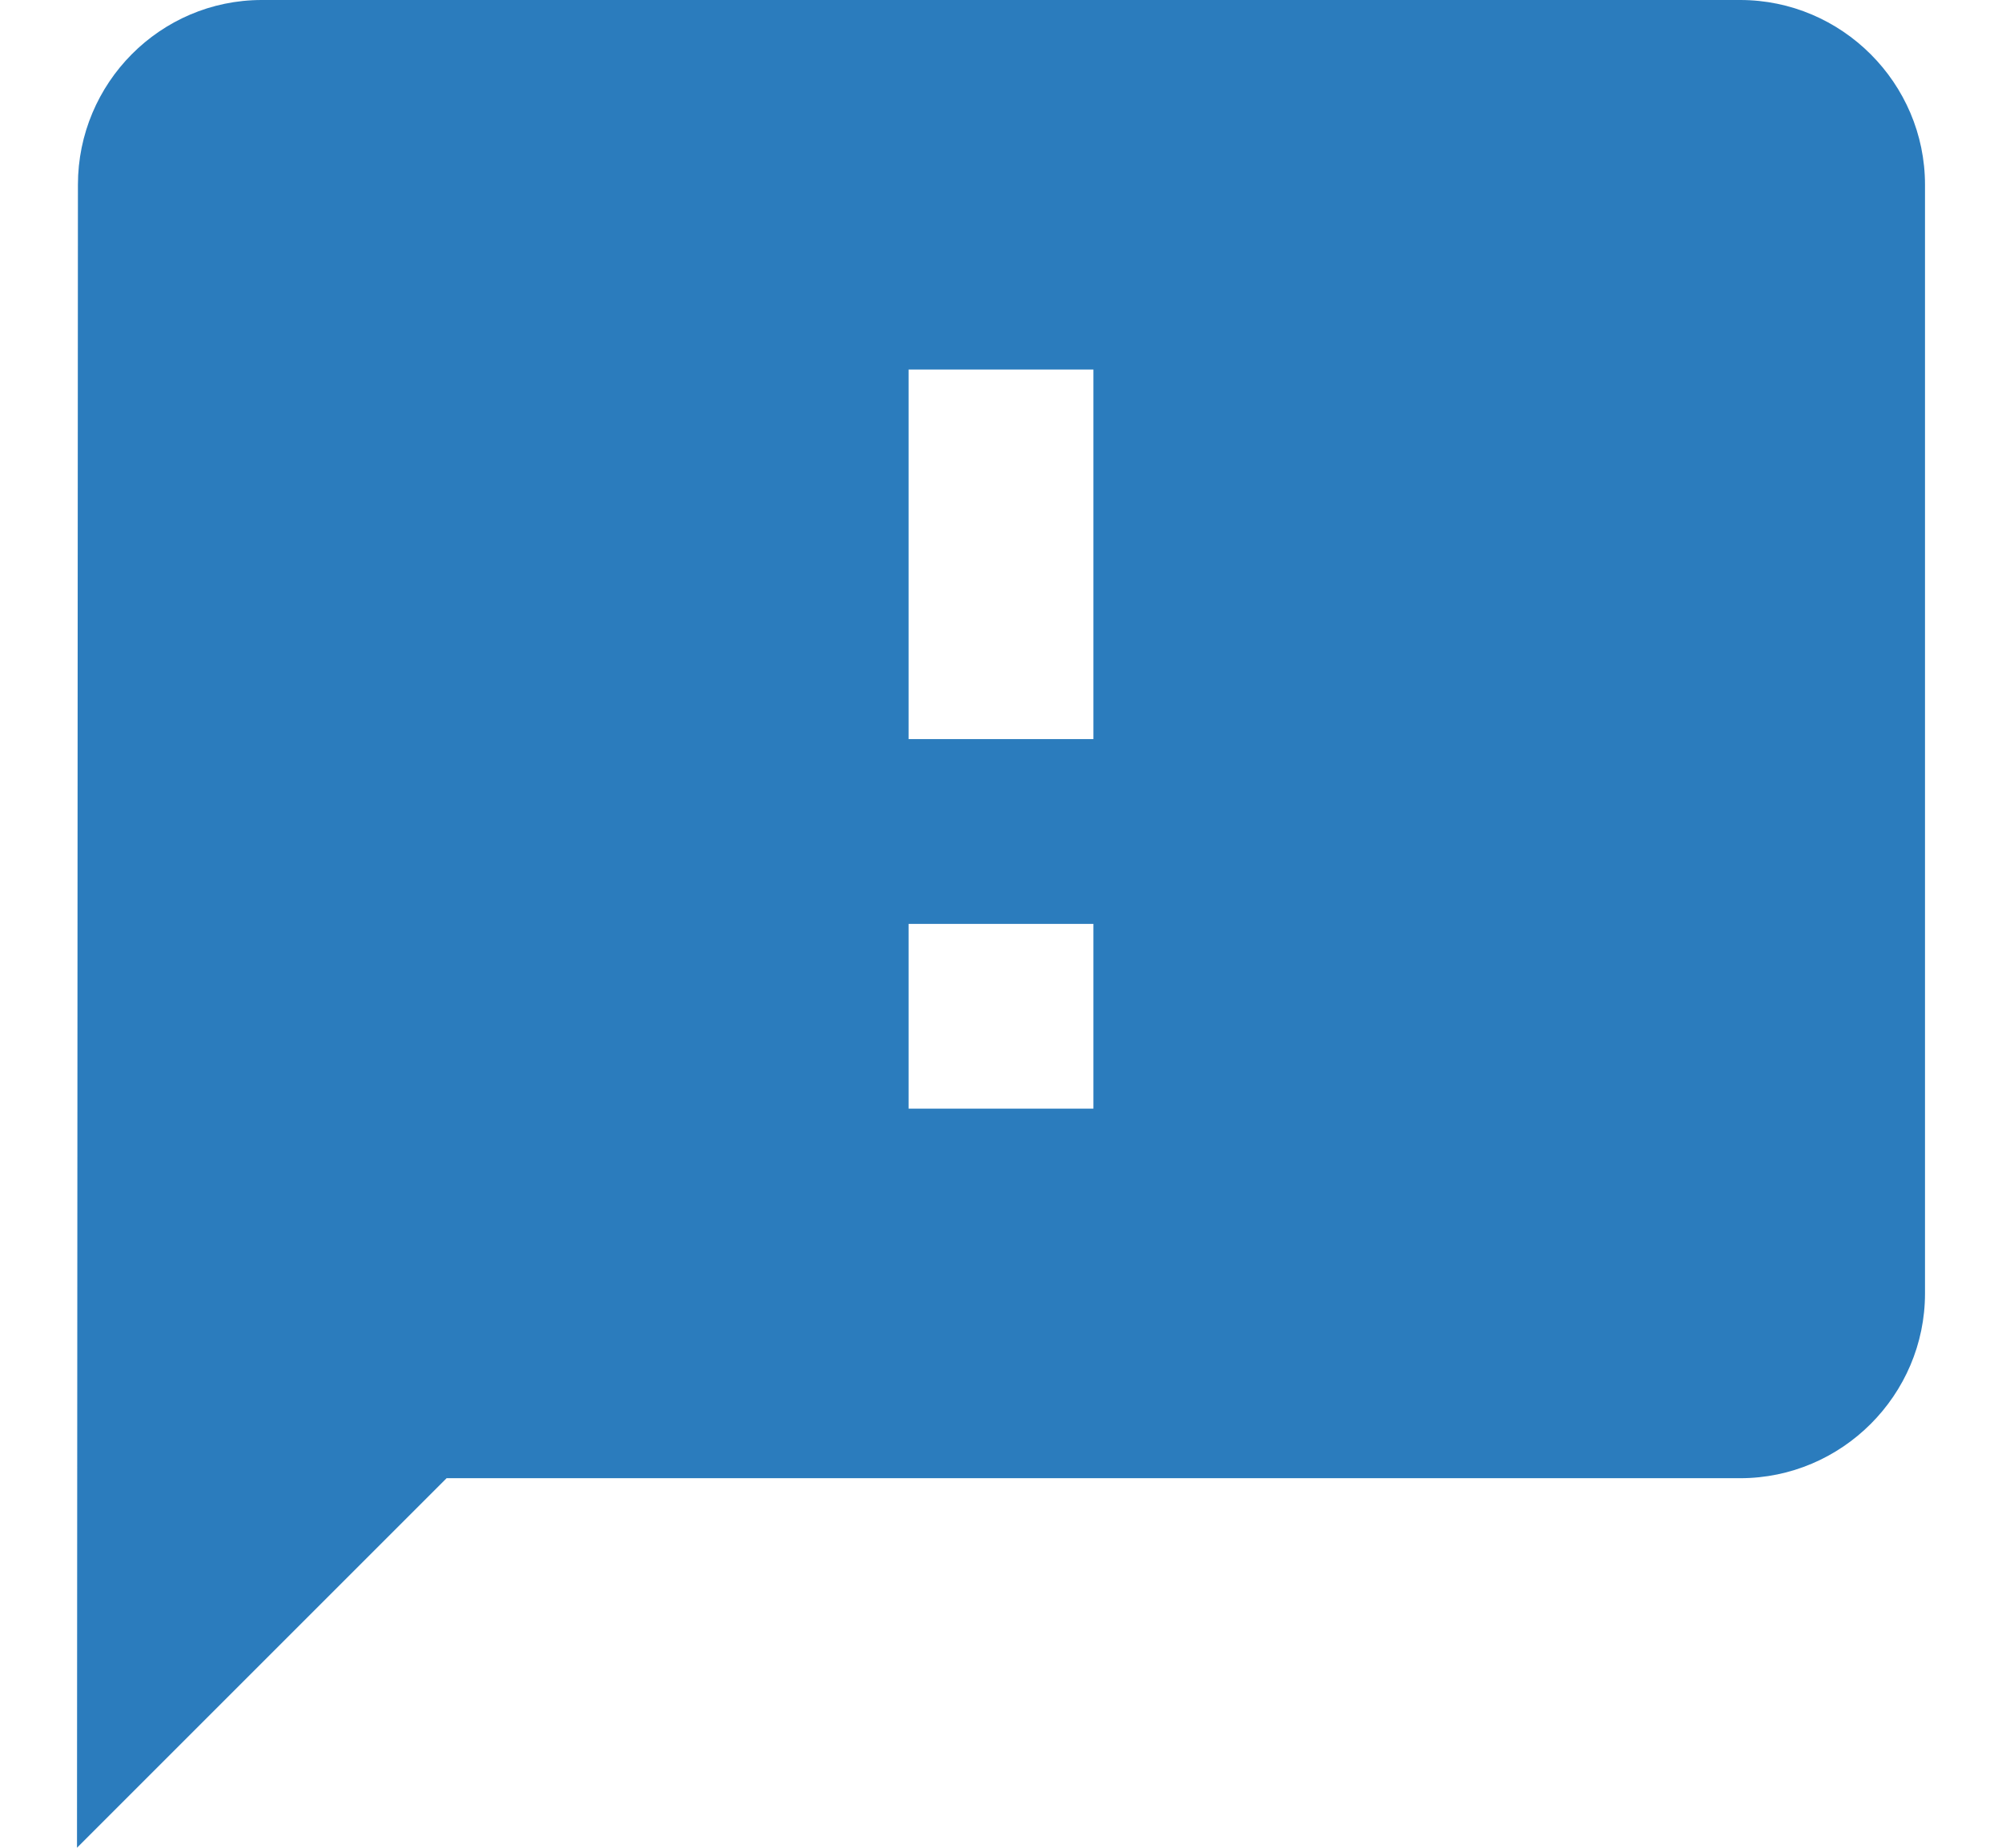 <?xml version="1.0" encoding="UTF-8"?> <svg xmlns="http://www.w3.org/2000/svg" width="13" height="12" viewBox="0 0 13 12" fill="none"><path d="M11.3 0H1.7C1.04 0 0.506 0.54 0.506 1.2L0.5 12L2.9 9.6H11.3C11.96 9.6 12.5 9.06 12.5 8.4V1.2C12.5 0.54 11.96 0 11.3 0ZM7.1 7.2H5.9V6H7.1V7.2ZM7.1 4.8H5.9V2.4H7.1V4.8Z" fill="#2B7CBD"></path></svg> 